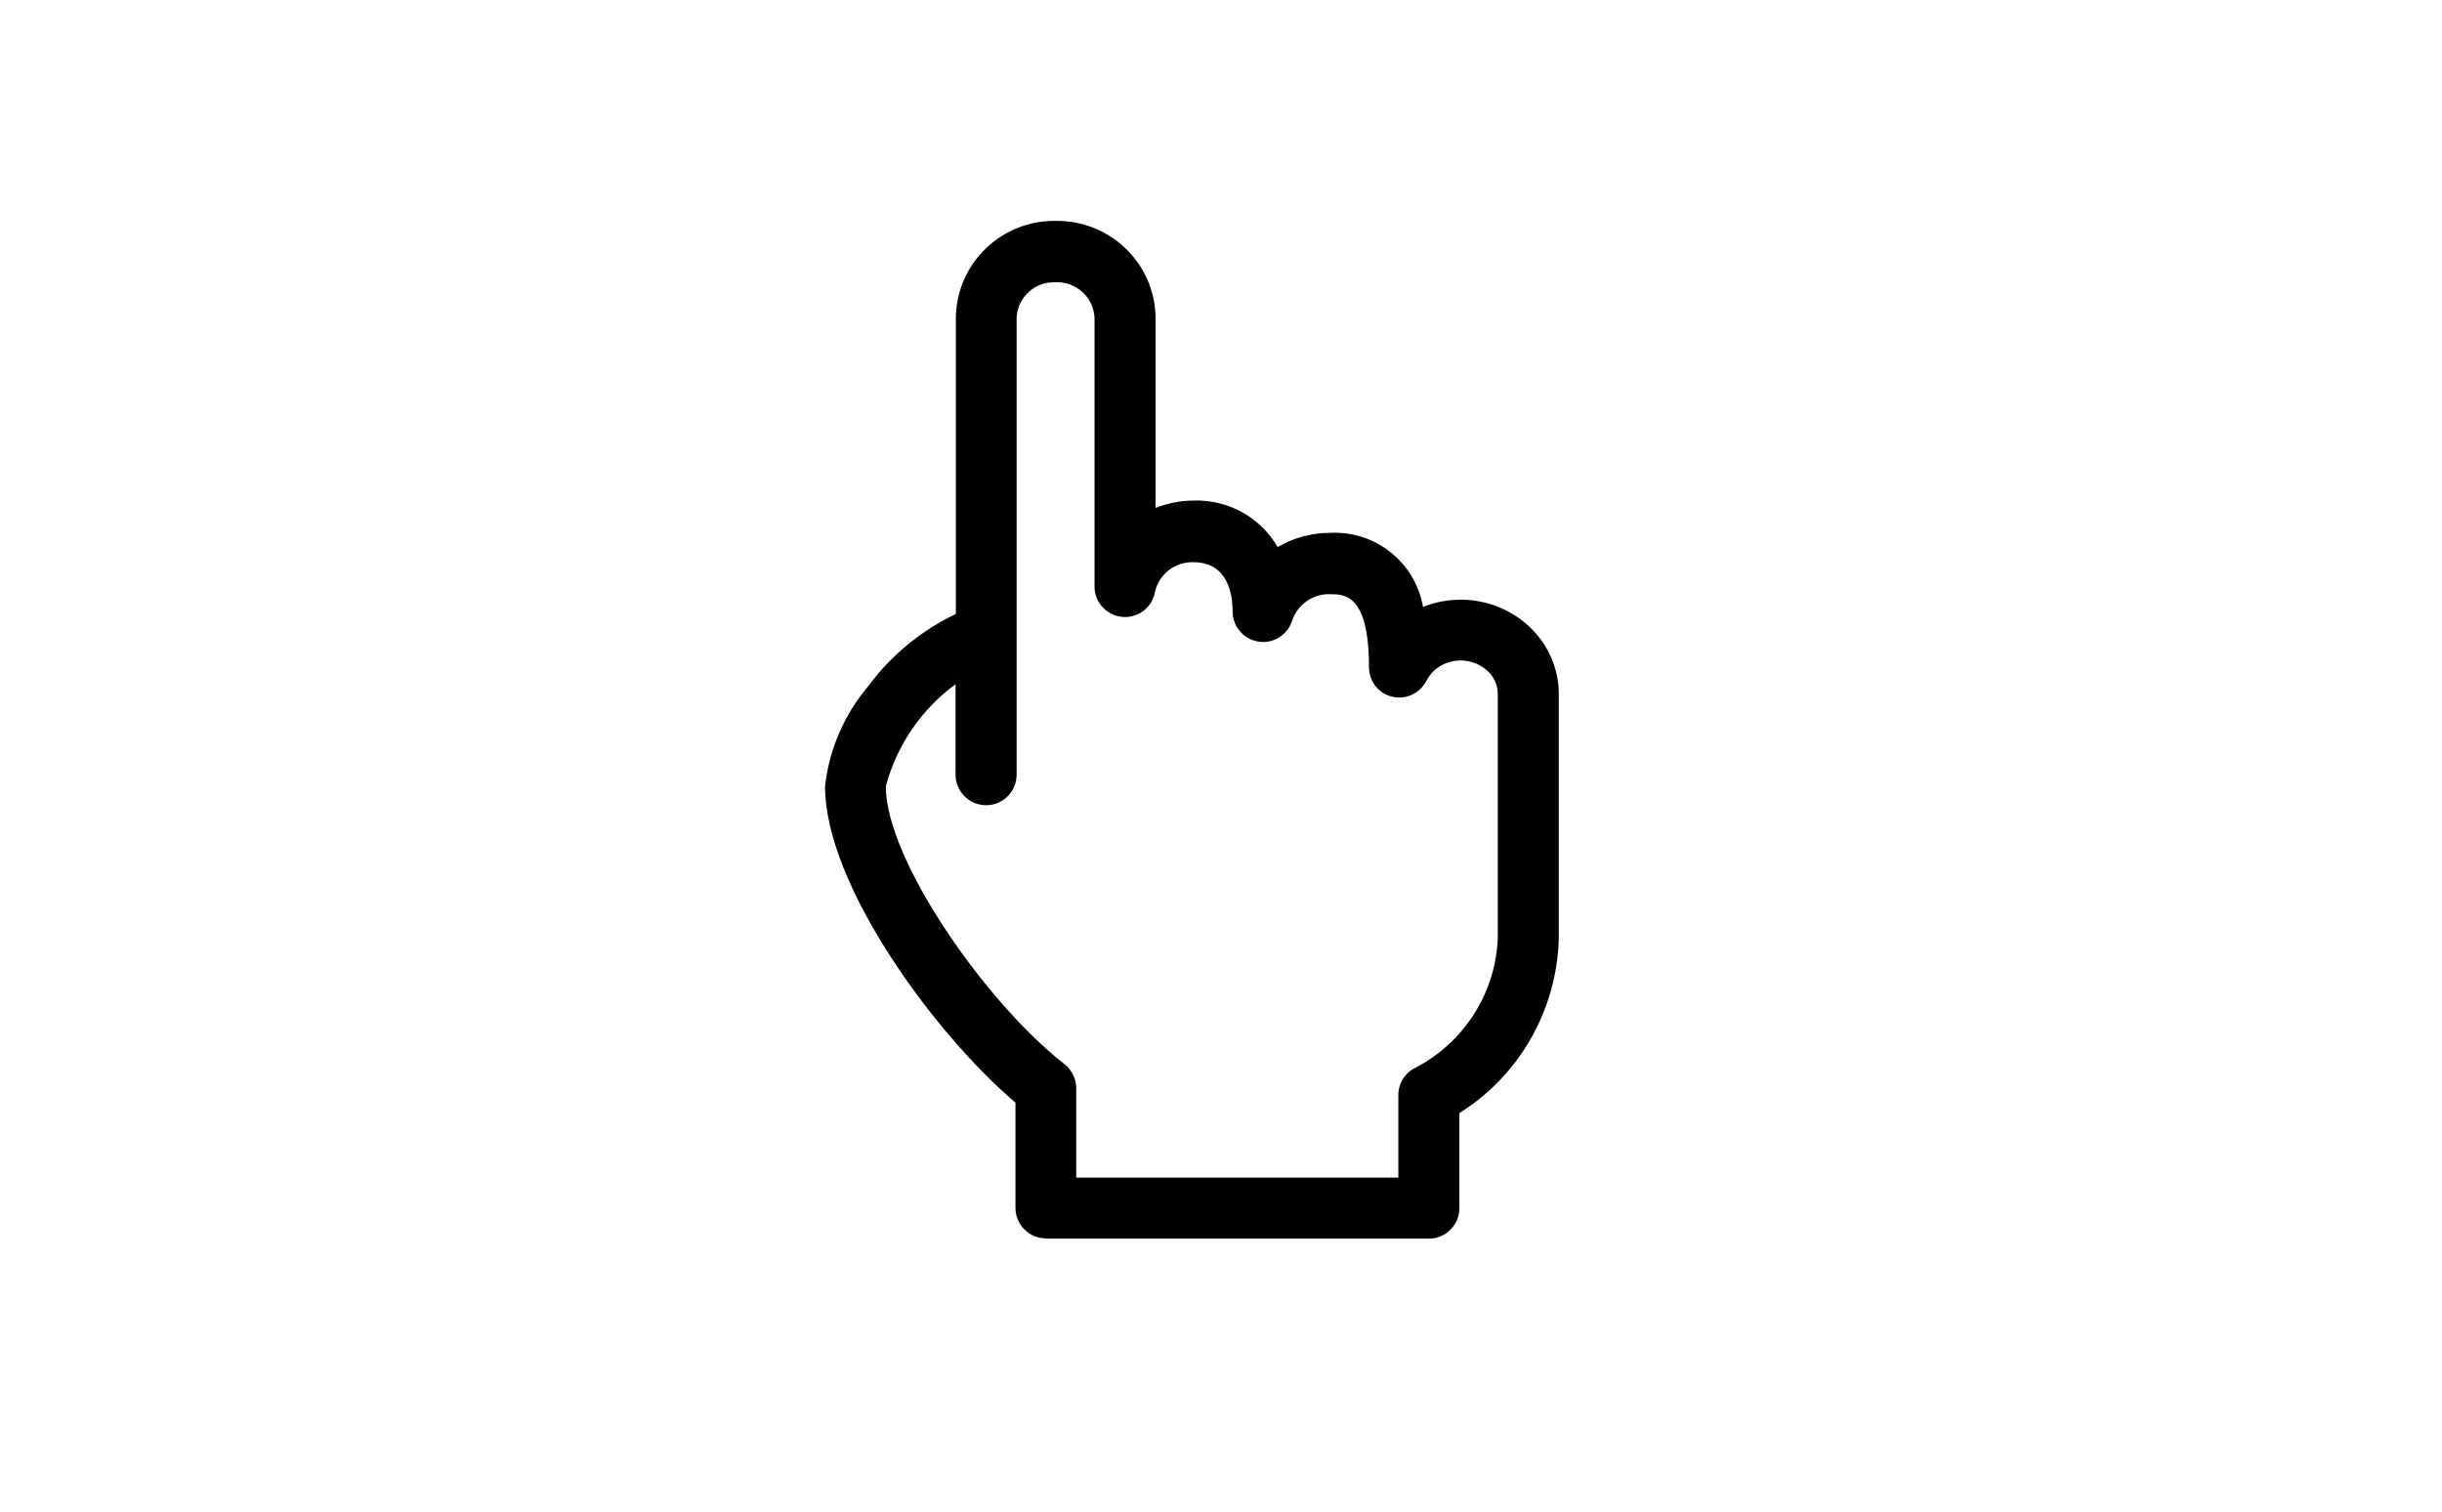 <?xml version="1.0" encoding="UTF-8"?><svg id="_レイヤー_2" data-name="レイヤー 2" xmlns="http://www.w3.org/2000/svg" viewBox="0 0 84 52"><defs><style>.cls-1 {
        fill: none;
      }</style></defs><g id="_グループ_2997" data-name="グループ 2997"><g id="_グループ_2996" data-name="グループ 2996"><path id="_パス_45424" data-name="パス 45424" d="m35.98,42.6c-.58,0-1.05-.47-1.05-1.05h0v-3.62c-2.81-2.39-6.55-7.51-6.55-10.88.14-1.27.66-2.47,1.49-3.45.78-1.06,1.82-1.91,3.01-2.48v-10.22c.04-1.86,1.58-3.33,3.43-3.3,1.86-.03,3.4,1.44,3.44,3.3v6.57c.42-.16.86-.25,1.31-.25,1.19-.04,2.3.58,2.89,1.6.54-.32,1.17-.49,1.8-.49,1.56-.08,2.93,1.01,3.2,2.55.41-.17.85-.25,1.3-.25h0c.88,0,1.72.33,2.36.93.64.6,1.01,1.44,1.01,2.31v8.4c-.06,2.45-1.34,4.72-3.42,6.02v3.27c0,.58-.47,1.05-1.05,1.05,0,0,0,0,0,0h-13.17Zm-3.1-19.07c-1.18.86-2.03,2.1-2.41,3.52,0,2.52,3.44,7.45,6.15,9.56.25.2.4.5.4.83v3.07h11.08v-2.84c0-.4.23-.77.59-.94,1.67-.87,2.76-2.57,2.83-4.46v-8.4c0-.3-.13-.59-.35-.79-.25-.23-.58-.36-.93-.36-.49,0-.94.26-1.17.69-.26.52-.88.73-1.4.48-.36-.18-.58-.54-.58-.94,0-2.51-.84-2.51-1.34-2.51-.58-.02-1.11.35-1.3.9-.17.55-.75.87-1.3.7-.44-.13-.75-.54-.75-1,0-.63-.18-1.7-1.35-1.7-.63-.02-1.18.41-1.32,1.02-.1.57-.64.95-1.21.85-.5-.09-.87-.52-.87-1.03v-9.26c-.04-.7-.64-1.24-1.34-1.21-.7-.03-1.3.5-1.34,1.21v15.73c0,.58-.47,1.05-1.05,1.05s-1.05-.47-1.05-1.05v-3.11Z"/></g></g><rect class="cls-1" width="84" height="52"/></svg>